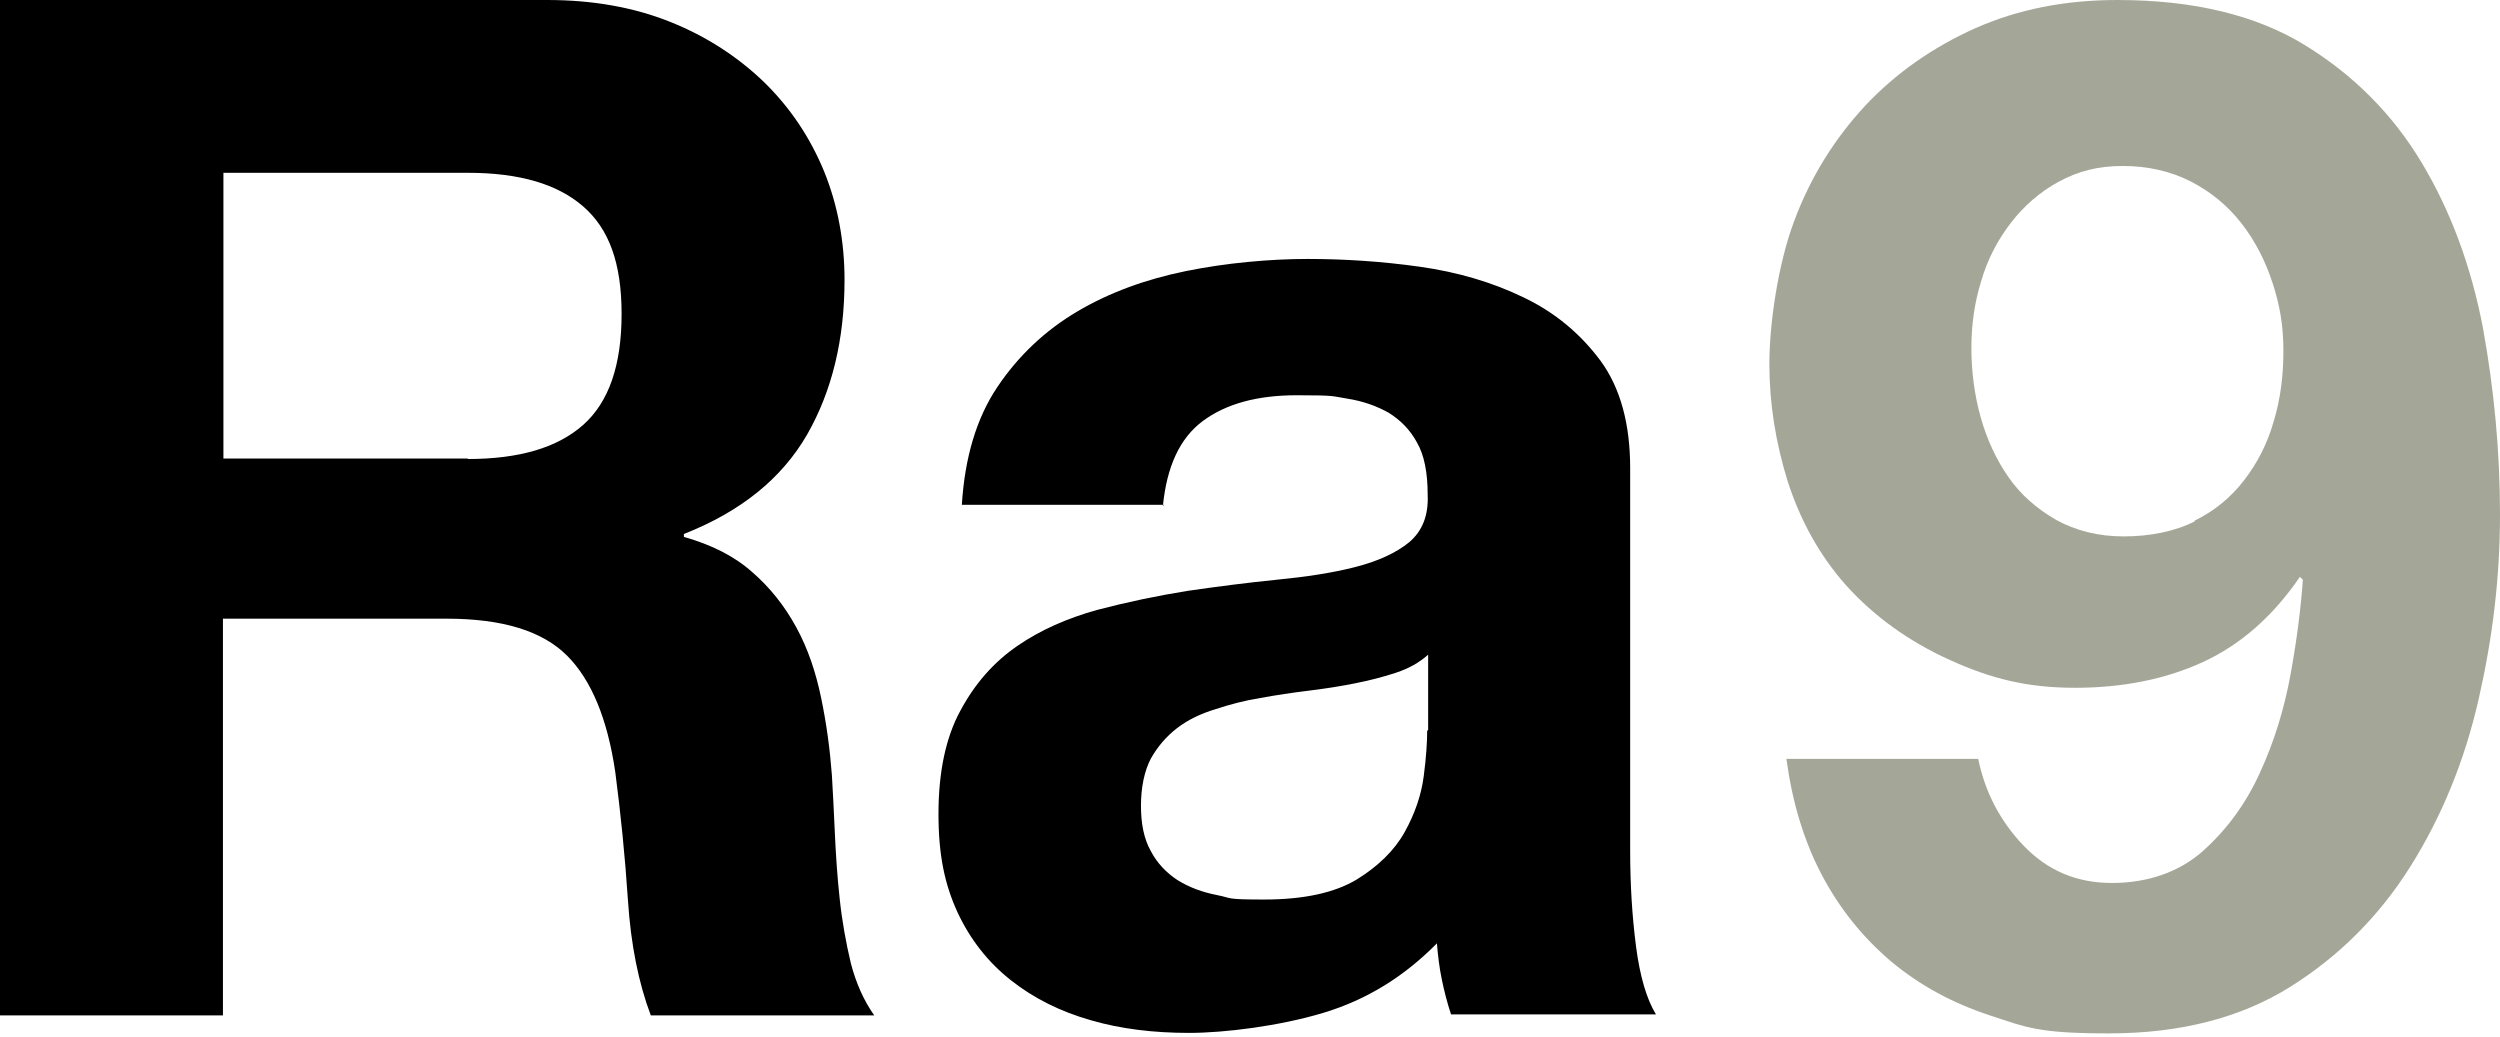 <?xml version="1.0" encoding="UTF-8"?>
<svg xmlns="http://www.w3.org/2000/svg" viewBox="0 0 513.6 213">
  <path class="part-ra" fill="#000" d="M293.2,150.1c0,2.3-.2,5.5-.7,9.3-.5,3.9-1.8,7.7-3.9,11.5-2.1,3.8-5.5,7.1-9.9,9.8-4.5,2.7-10.8,4.1-19,4.1s-6.5-.3-9.6-.9c-3.1-.6-5.8-1.6-8.2-3.1-2.3-1.5-4.2-3.5-5.5-6-1.4-2.5-2-5.6-2-9.3s.7-7.1,2-9.6c1.4-2.5,3.2-4.6,5.4-6.3,2.2-1.7,4.9-3,7.9-3.9,3-1,6.1-1.8,9.2-2.3,3.3-.6,6.6-1.1,9.9-1.5,3.3-.4,6.5-.9,9.5-1.5,3-.6,5.8-1.3,8.5-2.2,2.7-.9,4.8-2.1,6.6-3.7v15.5l-.2.1ZM238.9,104c.8-8.2,3.5-14,8.2-17.5,4.7-3.5,11.1-5.3,19.3-5.3s7.2.2,10.4.7c3.2.5,6,1.5,8.5,2.9,2.4,1.5,4.4,3.5,5.8,6.1,1.5,2.6,2.2,6.2,2.2,10.7.2,4.3-1.1,7.5-3.8,9.8-2.7,2.2-6.4,3.9-11.1,5.1-4.7,1.2-10,2-16.1,2.6-6,.6-12.2,1.4-18.4,2.3-6.2,1-12.4,2.3-18.5,3.9-6.1,1.7-11.6,4.1-16.4,7.4s-8.7,7.7-11.7,13.3c-3,5.5-4.5,12.6-4.5,21.2s1.3,14.5,3.9,20.2c2.6,5.6,6.3,10.3,11,14,4.7,3.7,10.1,6.4,16.4,8.2,6.2,1.8,12.9,2.6,20.2,2.6s18.5-1.4,27.5-4.1c9-2.7,16.7-7.5,23.4-14.3.2,2.5.5,5,1,7.4.5,2.4,1.1,4.8,1.9,7.2h42.1c-1.9-3.1-3.3-7.8-4.1-14-.8-6.2-1.2-12.7-1.2-19.6v-78.6c0-9.1-2-16.5-6.1-22.1-4.1-5.5-9.3-9.9-15.8-13-6.4-3.1-13.5-5.2-21.3-6.3-7.8-1.1-15.5-1.6-23.1-1.6s-16.7.8-25,2.5c-8.3,1.7-15.7,4.4-22.3,8.3-6.6,3.9-12.1,9.1-16.4,15.5-4.3,6.4-6.7,14.5-7.3,24.2h41.5l-.2.3ZM112.4,0C121.8,0,130.2,1.5,137.7,4.5s13.9,7.2,19.3,12.4c5.4,5.3,9.4,11.3,12.3,18.3,2.8,6.9,4.2,14.4,4.2,22.3,0,12.3-2.6,22.9-7.7,31.8-5.2,9-13.6,15.8-25.3,20.4v.6c5.6,1.6,10.3,3.9,14,7.2,3.7,3.2,6.7,7,9.1,11.4,2.4,4.4,4,9.2,5.1,14.5,1.1,5.3,1.8,10.5,2.2,15.8.2,3.3.4,7.2.6,11.7s.5,9.1,1,13.7c.5,4.7,1.3,9.1,2.3,13.3,1.1,4.2,2.7,7.7,4.8,10.7h-45.9c-2.5-6.6-4.1-14.5-4.7-23.7-.6-9.1-1.5-17.9-2.6-26.3-1.6-10.9-4.9-18.9-9.9-23.9-5.1-5.1-13.3-7.6-24.8-7.6h-45.9v81.5H0V0h112.4ZM96.1,94.3c10.5,0,18.4-2.3,23.7-7,5.3-4.7,7.9-12.3,7.9-22.8s-2.6-17.5-7.9-22.1c-5.3-4.6-13.1-6.9-23.7-6.9h-50.2v58.7h50.2v.1Z"/>
  <path class="part-nine" fill="#a4a798" d="M415.8,173.8c4.9,5.1,10.9,7.6,18.1,7.6s13.8-2.2,18.7-6.6c4.9-4.4,8.8-9.7,11.7-16.1,2.9-6.3,5-13.1,6.3-20.3,1.3-7.2,2.1-13.6,2.5-19.3l-.6-.6c-5.6,8.2-12.3,14-19.9,17.5s-16.4,5.3-26.3,5.3-17.3-1.9-25.7-5.7c-8.4-3.8-15.5-8.9-21.3-15.3-5.5-6.2-9.4-13.3-12-21.3-2.5-8-3.8-16.1-3.8-24.2s1.7-20.3,5.1-29.4c3.4-9.1,8.3-16.9,14.6-23.7,6.3-6.7,13.9-12,22.6-15.9C414.6,1.9,424.3,0,435,0,450.6,0,463.4,3.1,473.4,9.2c10,6.1,18.1,14.2,24.1,24.2,6,10,10.2,21.4,12.6,34,2.3,12.7,3.5,25.4,3.5,38.3s-1.5,25.3-4.4,38c-2.9,12.7-7.6,24.1-14,34.3-6.4,10.2-14.7,18.5-24.8,24.8s-22.5,9.5-37.1,9.5-16.9-1.2-24.5-3.7c-7.6-2.5-14.3-6.1-20.2-11-5.8-4.9-10.6-10.8-14.3-17.8-3.7-7-6.1-15-7.3-23.9h39.4c1.4,6.8,4.5,12.8,9.3,17.8M450.8,107c4.1-2,7.5-4.8,10.2-8.3s4.8-7.5,6.1-12.1c1.4-4.6,2-9.4,2-14.5s-.7-9.3-2.2-13.9c-1.5-4.6-3.6-8.7-6.4-12.3-2.8-3.6-6.3-6.5-10.4-8.6-4.1-2.1-8.8-3.2-14-3.2s-9.2,1.1-13.1,3.2c-3.9,2.1-7.2,5-9.9,8.5-2.7,3.5-4.8,7.5-6.1,12-1.4,4.5-2,9.1-2,13.7s.6,9.6,1.9,14.2c1.3,4.6,3.2,8.7,5.7,12.3s5.8,6.5,9.8,8.8c4,2.2,8.6,3.4,13.9,3.4s10.5-1,14.6-3.1"/>
</svg>